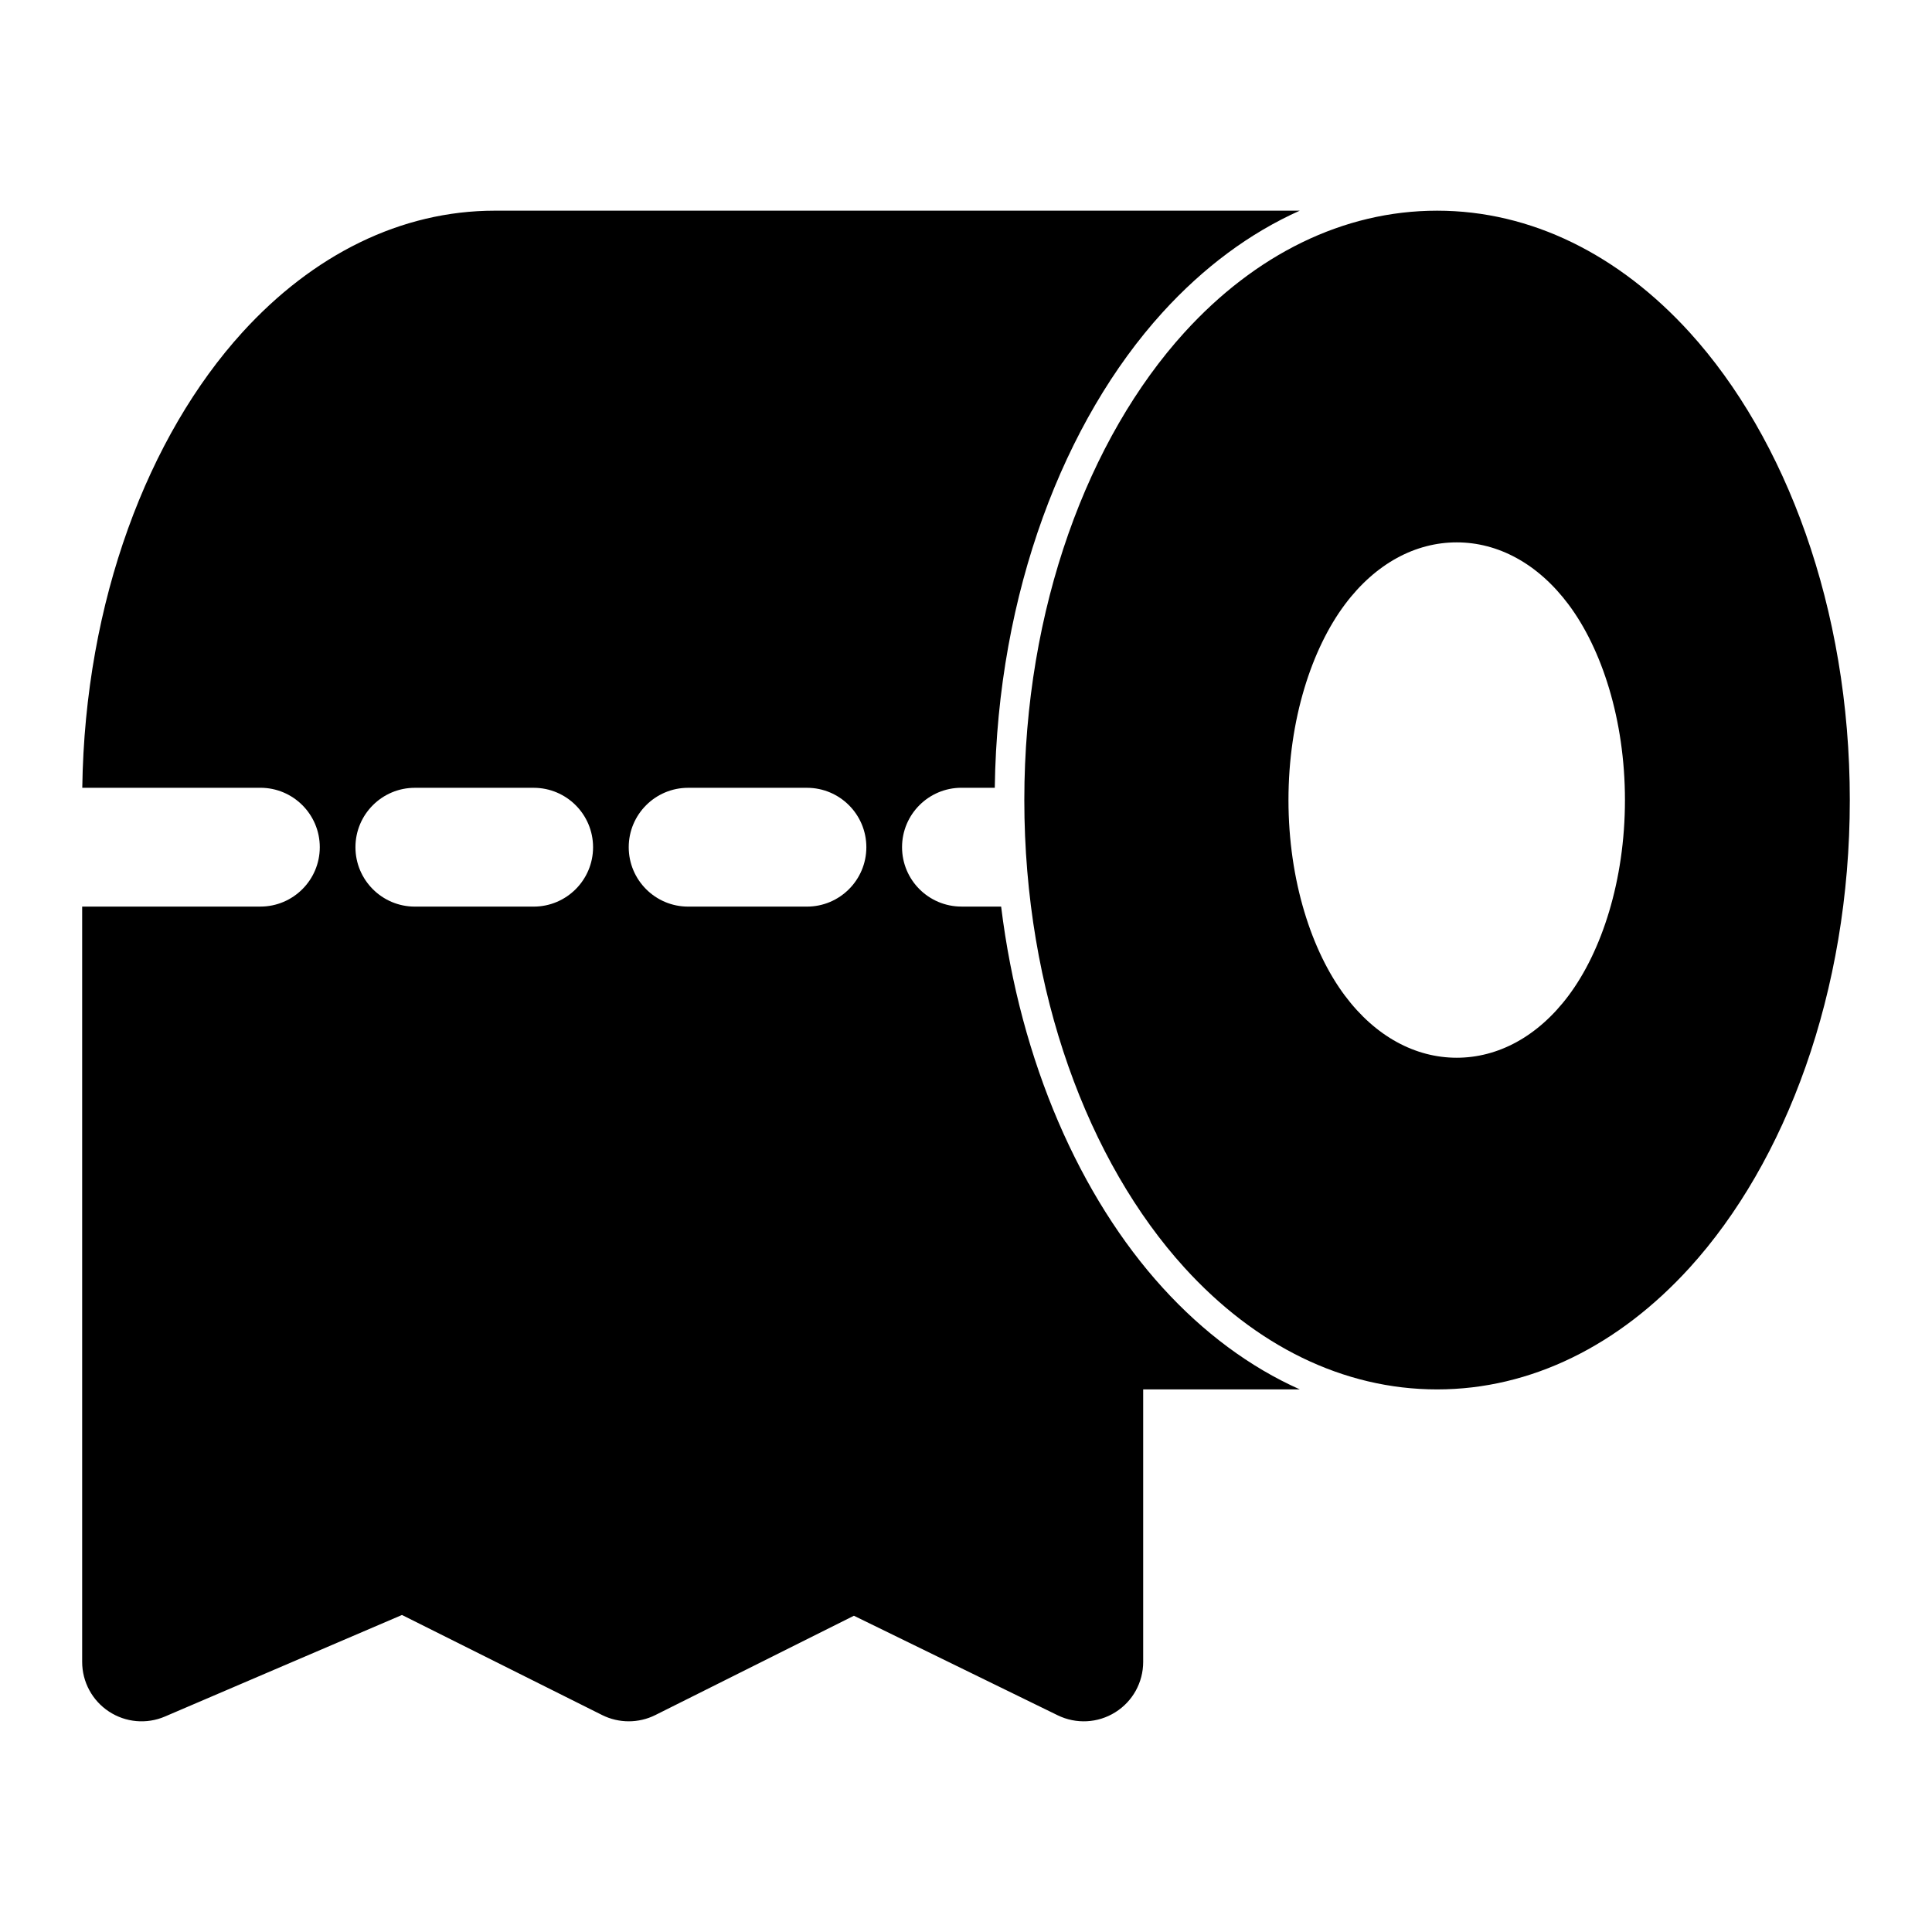 <?xml version="1.0" encoding="UTF-8"?>
<!-- Uploaded to: SVG Repo, www.svgrepo.com, Generator: SVG Repo Mixer Tools -->
<svg fill="#000000" width="800px" height="800px" version="1.1" viewBox="144 144 512 512" xmlns="http://www.w3.org/2000/svg">
 <path d="m488.45 199.83h-213.3c-24.938 0-48.223 11.699-66.93 32.258-24.906 27.395-41.723 71.102-42.414 120.68h47.199c8.691 0 15.742 7.055 15.742 15.742 0 8.691-7.055 15.742-15.742 15.742h-47.23v200.17c0 5.289 2.66 10.234 7.086 13.145 4.41 2.914 9.996 3.418 14.863 1.324l62.805-26.906 53.059 26.527c4.426 2.203 9.652 2.203 14.074 0l52.633-26.324 54.02 26.387c4.879 2.379 10.645 2.078 15.242-0.805 4.613-2.867 7.398-7.918 7.398-13.352v-72.219h41.5c-13.227-5.902-25.52-15.035-36.367-26.969-21.727-23.898-37.691-59.652-42.777-100.98h-10.516c-8.691 0-15.742-7.055-15.742-15.742 0-8.691 7.055-15.742 15.742-15.742h8.832c0.707-51.781 18.453-97.359 44.461-125.97 10.848-11.934 23.145-21.066 36.367-26.969zm145.77 156.2c0-50.934-17.004-95.945-42.445-123.94-18.703-20.562-41.988-32.258-66.93-32.258-24.953 0-48.238 11.699-66.945 32.258-25.441 27.992-42.445 73.004-42.445 123.94 0 50.918 17.004 95.93 42.445 123.92 18.703 20.562 41.988 32.258 66.945 32.258 24.938 0 48.223-11.699 66.93-32.258 25.441-27.992 42.445-73.004 42.445-123.92zm-59.59 0c0-21.332-6.172-40.117-14.957-51.844-8.156-10.895-18.734-16.453-29.629-16.453s-21.477 5.559-29.629 16.453c-8.785 11.73-14.957 30.512-14.957 51.844 0 21.316 6.172 40.102 14.957 51.828 8.156 10.895 18.734 16.453 29.629 16.453s21.477-5.559 29.629-16.453c8.785-11.73 14.957-30.512 14.957-51.828zm-320.69 28.23h31.488c8.691 0 15.742-7.055 15.742-15.742 0-8.691-7.055-15.742-15.742-15.742h-31.488c-8.691 0-15.742 7.055-15.742 15.742 0 8.691 7.055 15.742 15.742 15.742zm72.422 0h31.488c8.691 0 15.742-7.055 15.742-15.742 0-8.691-7.055-15.742-15.742-15.742h-31.488c-8.691 0-15.742 7.055-15.742 15.742 0 8.691 7.055 15.742 15.742 15.742z" fill-rule="evenodd"/>
</svg>